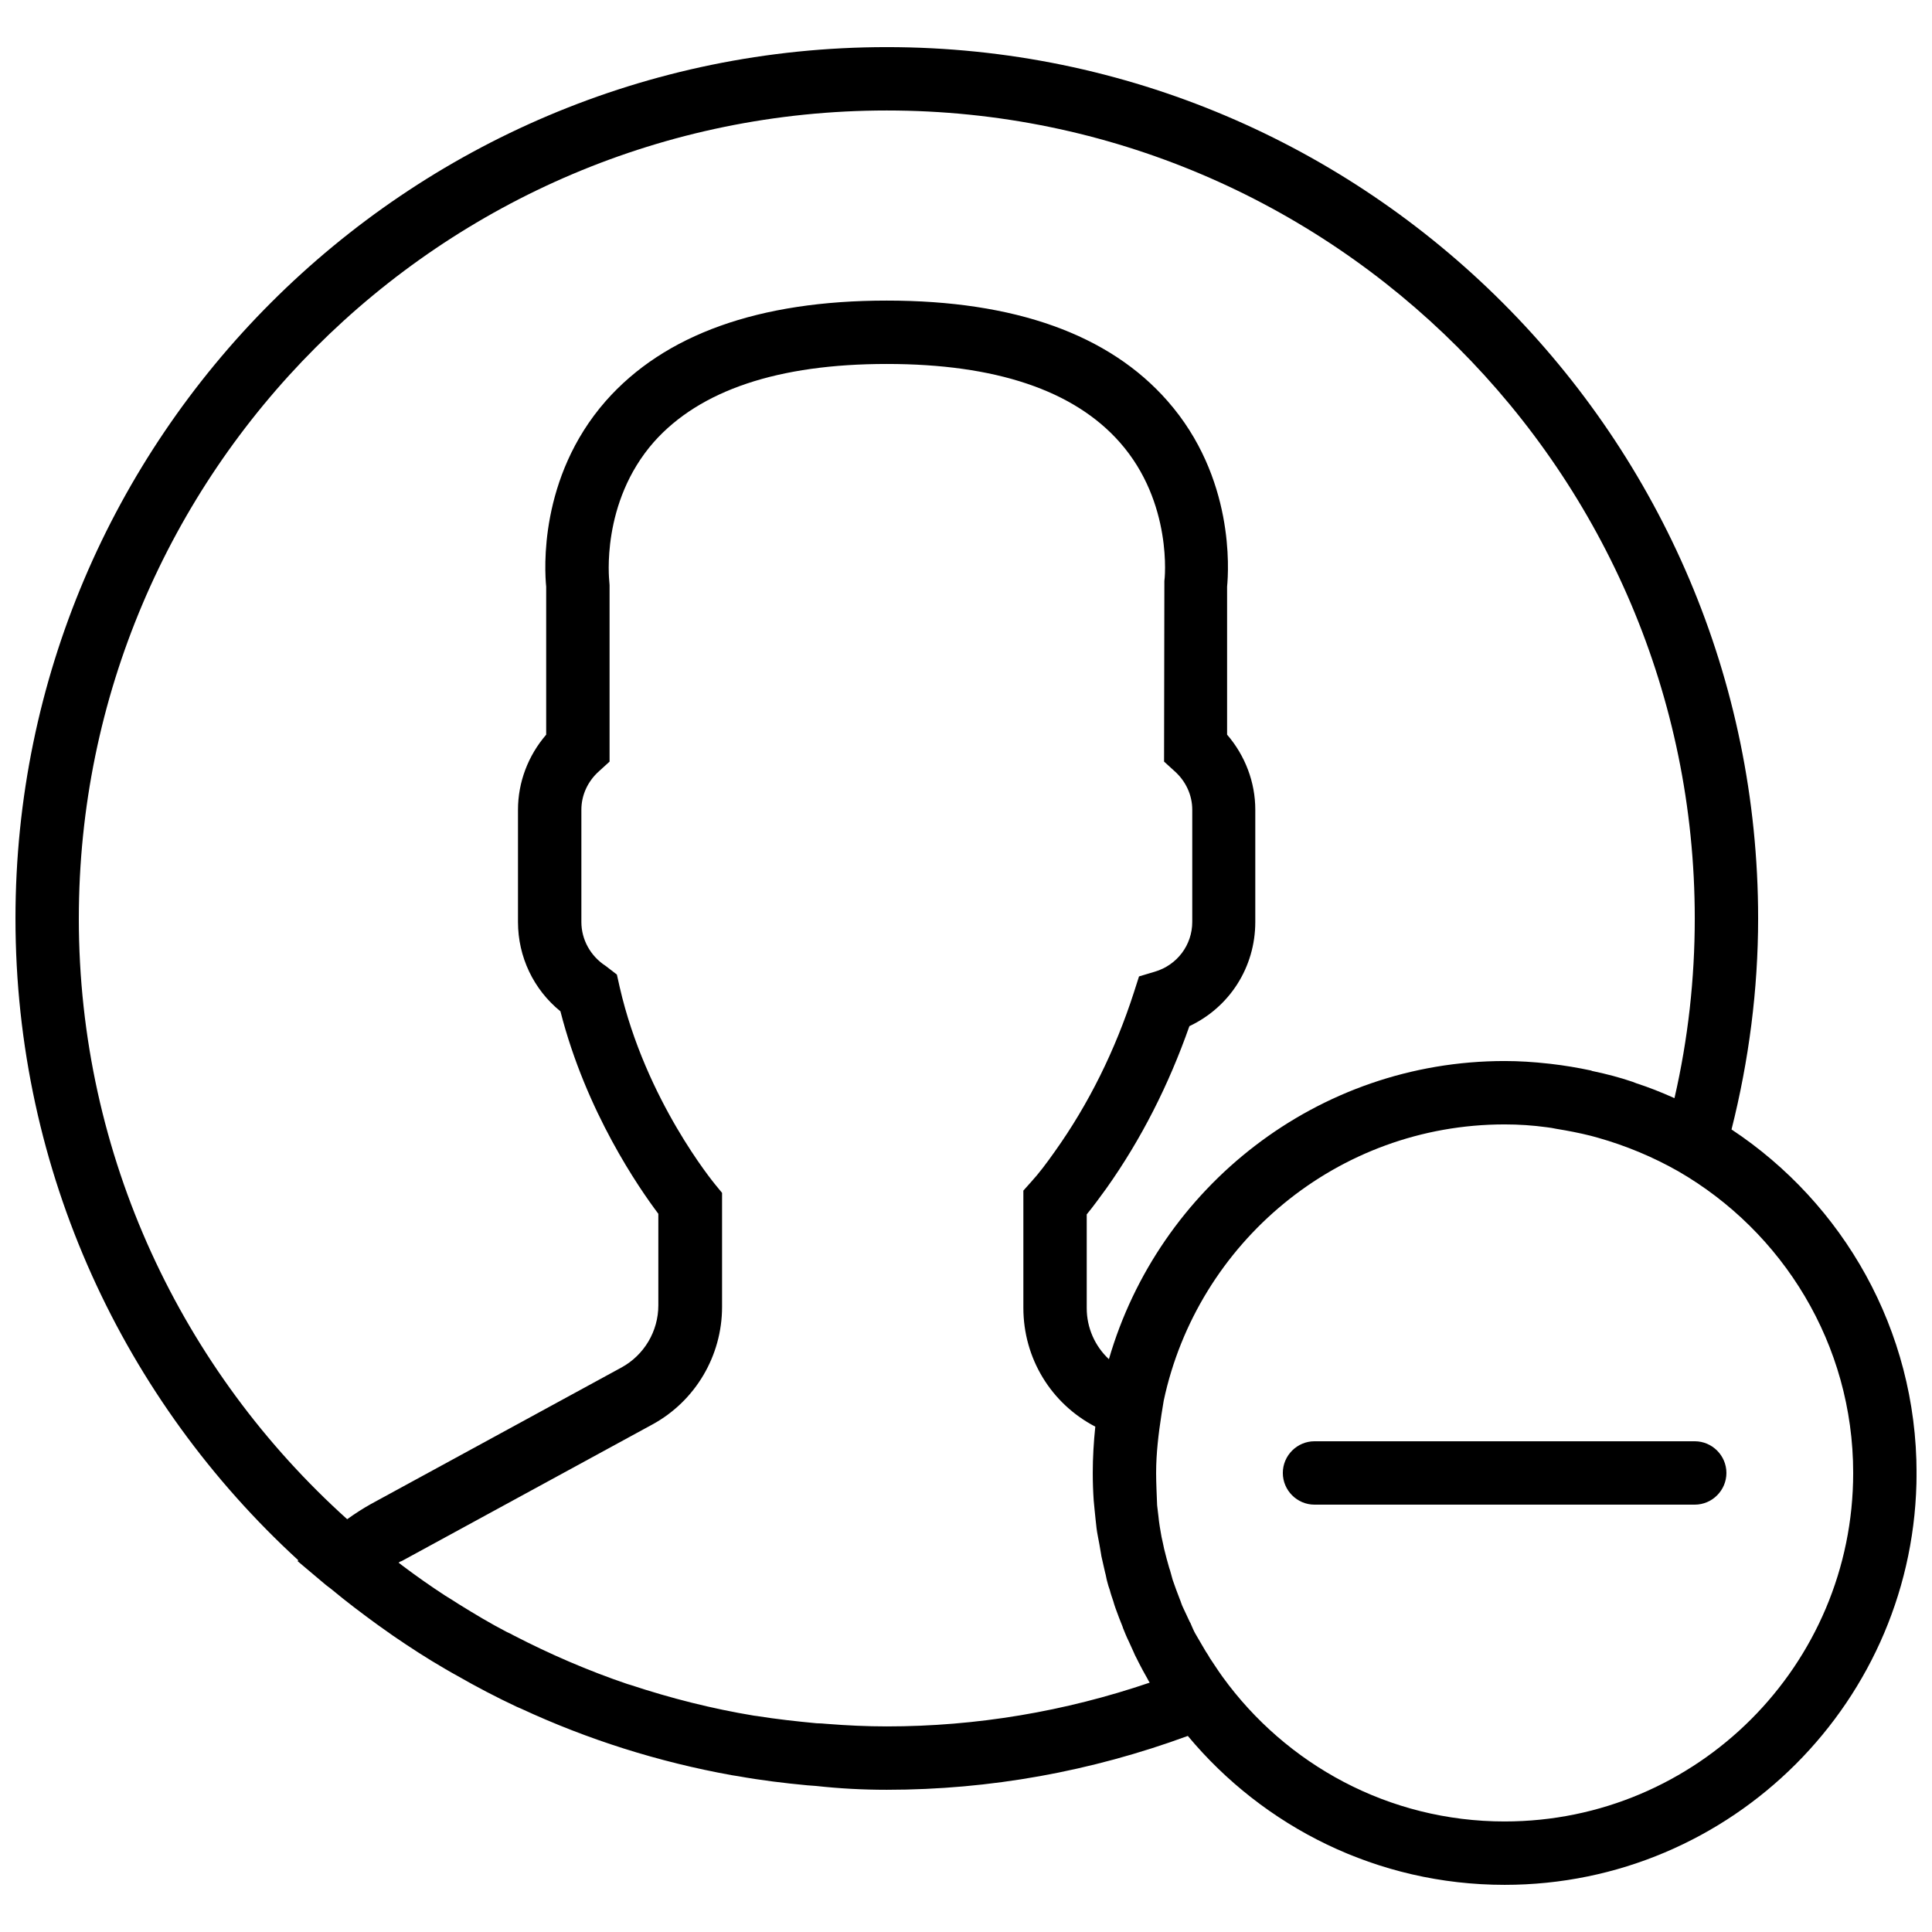 <?xml version="1.0" encoding="UTF-8"?>
<!-- Uploaded to: SVG Repo, www.svgrepo.com, Generator: SVG Repo Mixer Tools -->
<svg width="800px" height="800px" version="1.1" viewBox="144 144 512 512" xmlns="http://www.w3.org/2000/svg">
 <defs>
  <clipPath id="a">
   <path d="m148.09 156h503.81v488h-503.81z"/>
  </clipPath>
 </defs>
 <g clip-path="url(#a)">
  <path d="m602.87 443.32c4.617-18.305 7.051-37.113 7.051-55.922 0-127.3-103.62-230.91-230.91-230.91-127.3 0-230.91 103.61-230.91 230.91 0 67.258 28.887 127.88 74.984 170.12l-0.254 0.168 7.473 6.297c0.504 0.418 1.008 0.754 1.426 1.09 4.031 3.359 8.145 6.465 12.426 9.574 1.344 0.922 2.688 1.93 4.031 2.856 4.535 3.106 9.07 6.047 13.855 8.816 1.008 0.586 2.016 1.176 3.106 1.762 5.121 2.938 10.41 5.711 15.785 8.23 0.418 0.168 0.754 0.336 1.176 0.504 17.551 8.145 36.273 14.105 55.84 17.633 0.504 0.082 1.008 0.168 1.594 0.25 6.047 1.09 12.258 1.848 18.473 2.434 0.754 0.082 1.512 0.082 2.266 0.168 6.137 0.676 12.352 1.012 18.734 1.012 27.375 0 54.16-4.871 79.77-14.273 20.07 24.098 50.215 39.465 83.969 39.465 60.207 0 109.16-48.953 109.16-109.16-0.004-37.953-19.484-71.457-49.039-91.023zm-437.98-55.922c0-118.06 96.059-214.12 214.12-214.12 118.06 0 214.12 96.059 214.12 214.12 0 15.953-1.762 31.906-5.375 47.609-0.168-0.082-0.336-0.082-0.418-0.168-3.191-1.426-6.383-2.688-9.742-3.777-0.25-0.082-0.586-0.25-0.84-0.336-3.441-1.176-6.969-2.098-10.578-2.856-0.168 0-0.336-0.082-0.504-0.168-3.527-0.754-7.055-1.344-10.664-1.762-0.25 0-0.504-0.082-0.754-0.082-3.781-0.422-7.644-0.676-11.504-0.676-49.711 0-91.691 33.504-104.88 79.016-3.695-3.441-5.879-8.312-5.879-13.52v-24.855c1.68-2.016 3.359-4.367 5.207-6.887 9.238-13.016 16.543-27.457 22-42.992 10.664-5.039 17.465-15.617 17.465-27.625v-29.727c0-7.305-2.688-14.359-7.473-19.902v-39.215c0.418-4.367 2.016-28.969-15.785-49.207-15.453-17.625-40.477-26.609-74.398-26.609-33.922 0-58.945 8.984-74.48 26.617-17.801 20.32-16.207 44.922-15.785 49.207v39.215c-4.785 5.543-7.473 12.594-7.473 19.902v29.727c0 9.238 4.113 17.887 11.25 23.68 6.801 26.617 20.824 46.855 25.945 53.656v24.266c0 6.887-3.777 13.184-9.742 16.457l-66.418 36.191c-2.098 1.176-4.199 2.519-6.297 4.031-43.578-39.219-71.121-96.066-71.121-159.21zm198.25 213.45c-0.922-0.082-1.848-0.168-2.769-0.168-5.289-0.504-10.664-1.09-15.871-1.93-0.25 0-0.418-0.082-0.672-0.082-11.168-1.848-22.082-4.617-32.746-8.145-0.25-0.082-0.586-0.168-0.84-0.25-10.41-3.527-20.488-7.894-30.23-12.93-0.586-0.336-1.09-0.586-1.68-0.84-4.367-2.266-8.566-4.785-12.762-7.391-1.176-0.754-2.352-1.512-3.609-2.266-3.863-2.519-7.559-5.121-11.25-7.894-0.336-0.25-0.754-0.586-1.09-0.84 0.25-0.168 0.504-0.336 0.84-0.418l66.418-36.191c11.418-6.215 18.473-18.223 18.473-31.152v-30.23l-1.93-2.352c-0.168-0.25-18.305-22.082-25.191-52.145l-0.754-3.359-2.945-2.269c-4.031-2.602-6.465-6.969-6.465-11.672v-29.727c0-3.863 1.68-7.559 4.703-10.242l2.769-2.519v-46.77l-0.082-1.09c0-0.168-2.352-20.738 11.84-36.863 12.172-13.688 32.914-20.66 61.715-20.66 28.801 0 49.543 6.969 61.715 20.738 14.191 16.039 11.922 36.609 11.84 36.777l-0.082 47.863 2.769 2.519c3.023 2.688 4.703 6.383 4.703 10.242v29.727c0 6.047-3.945 11.418-9.91 13.184l-4.199 1.258-1.344 4.199c-4.953 15.367-12.008 29.641-20.992 42.234-2.184 3.106-4.281 5.879-6.215 7.977l-2.098 2.352v31.066c0 13.352 7.305 25.359 19.062 31.488-0.422 4.035-0.672 8.152-0.672 12.266 0 2.434 0.082 4.871 0.25 7.305 0.082 0.84 0.168 1.68 0.25 2.602 0.082 0.84 0.168 1.594 0.25 2.434 0.082 0.754 0.168 1.512 0.25 2.266 0.168 1.426 0.504 2.856 0.754 4.281 0.168 0.922 0.336 1.93 0.504 2.938v0.082c0.082 0.25 0.082 0.504 0.168 0.754 0.25 1.258 0.586 2.434 0.84 3.695 0.25 0.84 0.336 1.68 0.586 2.519 0.168 0.754 0.418 1.426 0.672 2.184 0.25 1.008 0.586 1.93 0.922 2.938 0.168 0.586 0.336 1.176 0.586 1.848 0.586 1.68 1.258 3.359 1.93 5.039v0.082c0.504 1.258 1.008 2.519 1.594 3.695 0.418 0.922 0.84 1.848 1.258 2.769 0.25 0.586 0.504 1.176 0.84 1.762 0.168 0.418 0.418 0.754 0.586 1.176 0.672 1.344 1.426 2.688 2.184 4.031 0.25 0.418 0.418 0.84 0.672 1.176-22.484 7.652-45.91 11.602-69.672 11.602-5.293 0-10.664-0.254-15.871-0.672zm179.61 25.859c-30.73 0-57.938-15.113-74.73-38.289-0.672-0.922-1.344-1.93-2.016-2.938-0.418-0.672-0.922-1.344-1.344-2.016-0.336-0.586-0.672-1.176-1.09-1.762-0.336-0.586-0.754-1.258-1.09-1.848-0.586-1.008-1.176-2.016-1.762-3.023-0.418-0.754-0.754-1.594-1.09-2.352-0.082-0.25-0.168-0.418-0.336-0.672-0.586-1.344-1.258-2.602-1.848-3.945-0.336-0.672-0.504-1.426-0.84-2.184-0.672-1.68-1.258-3.359-1.848-5.039-0.25-0.84-0.418-1.594-0.672-2.434-0.082-0.25-0.168-0.504-0.25-0.754-0.504-1.68-0.922-3.359-1.344-5.039-0.082-0.504-0.25-1.09-0.336-1.594-0.082-0.504-0.25-1.008-0.336-1.512-0.336-1.848-0.672-3.777-0.84-5.625 0-0.25-0.082-0.418-0.082-0.672-0.082-0.672-0.168-1.344-0.25-2.098-0.098-2.859-0.266-5.715-0.266-8.57 0-2.688 0.168-5.289 0.418-7.809 0.25-2.519 0.586-5.039 1.008-7.727l0.586-3.609c8.906-41.816 46.02-73.219 90.355-73.219 3.777 0 7.473 0.25 11.168 0.754 0.84 0.082 1.68 0.25 2.519 0.418 3.106 0.504 6.129 1.09 9.152 1.848 0.672 0.168 1.258 0.336 1.848 0.504 7.391 2.098 14.527 5.039 21.328 8.902 27.621 15.953 46.348 45.762 46.348 79.938 0 50.969-41.395 92.363-92.363 92.363z"/>
 </g>
 <path d="m593.12 525.95h-100.76c-4.617 0-8.398 3.777-8.398 8.398 0 4.617 3.777 8.398 8.398 8.398h100.76c4.617 0 8.398-3.777 8.398-8.398 0-4.617-3.781-8.398-8.398-8.398z"/>
</svg>